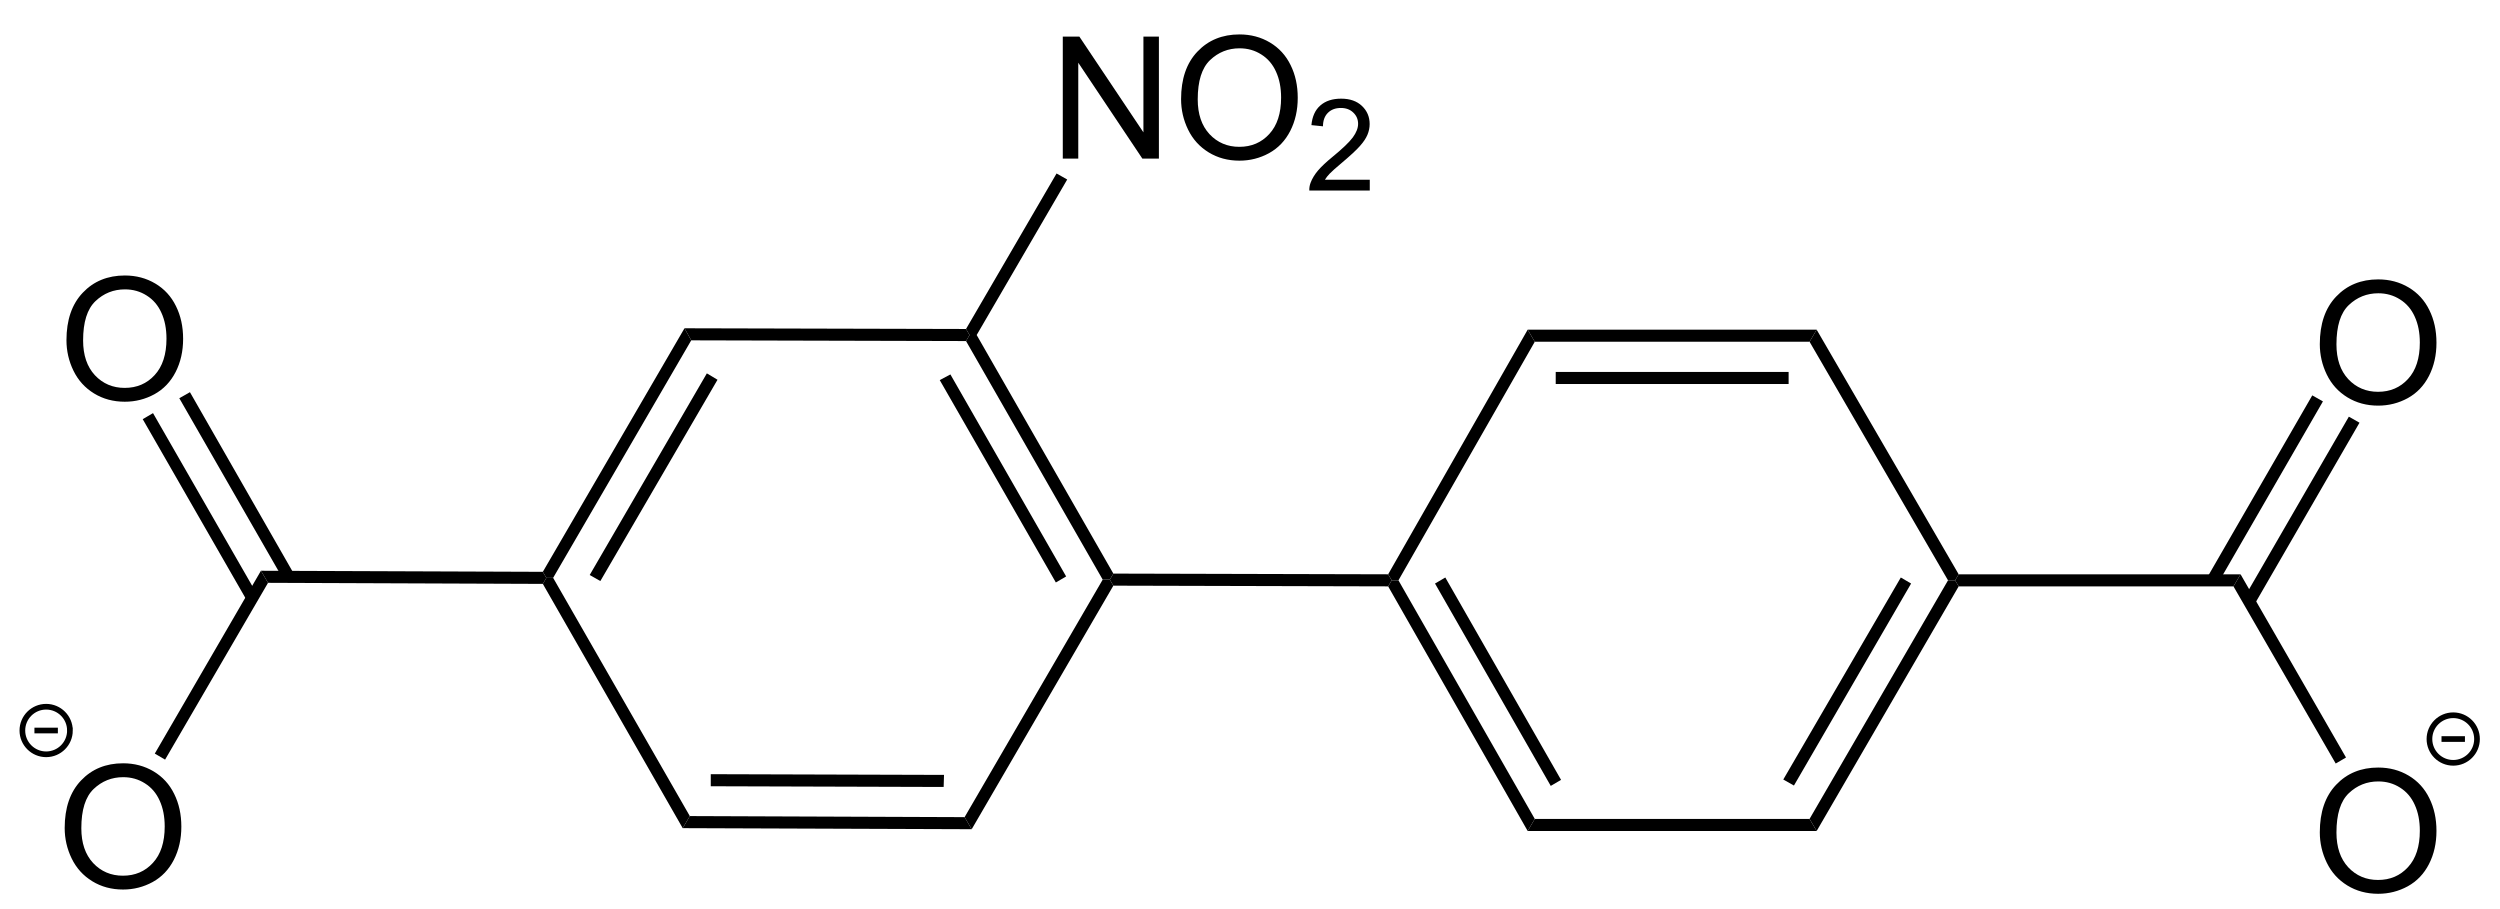 <?xml version="1.0" encoding="UTF-8" standalone="no"?>
<svg
   xmlns:dc="http://purl.org/dc/elements/1.1/"
   xmlns:cc="http://creativecommons.org/ns#"
   xmlns:rdf="http://www.w3.org/1999/02/22-rdf-syntax-ns#"
   xmlns:svg="http://www.w3.org/2000/svg"
   xmlns="http://www.w3.org/2000/svg"
   viewBox="0 0 469.333 170.667"
   height="170.667"
   width="469.333"
   xml:space="preserve"
   id="svg2"
   version="1.1"><defs
     id="defs6" /><g
     transform="matrix(1.333,0,0,-1.333,0,170.667)"
     id="g10"><g
       transform="scale(0.1)"
       id="g12"><path
         id="path14"
         style="fill:#000000;fill-opacity:1;fill-rule:nonzero;stroke:none"
         d="m 779,466.5 h -9.5 l -5,8.5 199.5,343 9.5,-17" /><path
         id="path16"
         style="fill:#000000;fill-opacity:1;fill-rule:nonzero;stroke:none"
         d="m 845.5,462 -15,8.5 165,284 15,-9 z" /><path
         id="path18"
         style="fill:#000000;fill-opacity:1;fill-rule:nonzero;stroke:none"
         d="m 971.5,131 -10,-17 -197,344 5,8.5 h 9.5" /><path
         id="path20"
         style="fill:#000000;fill-opacity:1;fill-rule:nonzero;stroke:none"
         d="m 1358.5,129.5 10,-17 -407,1.5 10,17 z" /><path
         id="path22"
         style="fill:#000000;fill-opacity:1;fill-rule:nonzero;stroke:none"
         d="m 1329.5,189 -0.5,-17 -328,1 v 17 z" /><path
         id="path24"
         style="fill:#000000;fill-opacity:1;fill-rule:nonzero;stroke:none"
         d="m 1553,464 h 10 l 5,-8.5 -199.5,-343 -10,17" /><path
         id="path26"
         style="fill:#000000;fill-opacity:1;fill-rule:nonzero;stroke:none"
         d="m 1360.5,800 5,8.5 h 10 l 192.5,-336 -5,-8.5 h -10" /><path
         id="path28"
         style="fill:#000000;fill-opacity:1;fill-rule:nonzero;stroke:none"
         d="m 1323.5,745 15,8 163,-284.5 -14.5,-8.5 z" /><path
         id="path30"
         style="fill:#000000;fill-opacity:1;fill-rule:nonzero;stroke:none"
         d="m 973.5,801 -9.5,17 396.5,-1 5,-8.5 -5,-8.5" /><path
         id="path32"
         style="fill:#000000;fill-opacity:1;fill-rule:nonzero;stroke:none"
         d="m 1955,471.5 5,-8.5 -5,-8.5 -387,1 -5,8.5 5,8.5" /><path
         id="path34"
         style="fill:#000000;fill-opacity:1;fill-rule:nonzero;stroke:none"
         d="m 377.5,459.5 -10,17 397,-1.5 5,-8.5 -5,-8.5" /><g
         transform="scale(10)"
         id="g36"><g
           id="text40"
           style="font-variant:normal;font-weight:normal;font-size:24px;font-family:Helvetica;-inkscape-font-specification:Helvetica;writing-mode:lr-tb;fill:#000000;fill-opacity:1;fill-rule:nonzero;stroke:none"
           transform="matrix(1,0,0,-1,8.2,71.75)"
           aria-label="O"><path
             id="path112"
             style=""
             d="m 1.16,-8.367 q 0,-4.277 2.297,-6.691 2.297,-2.426 5.93,-2.426 2.379,0 4.289,1.137 1.91,1.137 2.906,3.176 1.008,2.027 1.008,4.605 0,2.613 -1.055,4.676 -1.055,2.062 -2.988,3.129 -1.934,1.055 -4.172,1.055 -2.426,0 -4.336,-1.172 Q 3.129,-2.051 2.145,-4.078 1.16,-6.105 1.16,-8.367 Z m 2.344,0.035 q 0,3.105 1.664,4.898 1.676,1.781 4.195,1.781 2.566,0 4.219,-1.805 1.664,-1.805 1.664,-5.121 0,-2.098 -0.715,-3.656 -0.703,-1.57 -2.074,-2.426 -1.359,-0.867 -3.059,-0.867 -2.414,0 -4.16,1.664 -1.734,1.652 -1.734,5.531 z" /></g></g><path
         id="path42"
         style="fill:#000000;fill-opacity:1;fill-rule:nonzero;stroke:none"
         d="m 201,690 14.5,8.5 147,-256 L 348,434 Z" /><path
         id="path44"
         style="fill:#000000;fill-opacity:1;fill-rule:nonzero;stroke:none"
         d="m 252.5,719.5 15,8.5 146.5,-256 -14.5,-8.5 z" /><g
         transform="scale(10)"
         id="g46"><g
           id="text50"
           style="font-variant:normal;font-weight:normal;font-size:24px;font-family:Helvetica;-inkscape-font-specification:Helvetica;writing-mode:lr-tb;fill:#000000;fill-opacity:1;fill-rule:nonzero;stroke:none"
           transform="matrix(1,0,0,-1,7.95,3.05)"
           aria-label="O"><path
             id="path115"
             style=""
             d="m 1.16,-8.367 q 0,-4.277 2.297,-6.691 2.297,-2.426 5.93,-2.426 2.379,0 4.289,1.137 1.91,1.137 2.906,3.176 1.008,2.027 1.008,4.605 0,2.613 -1.055,4.676 -1.055,2.062 -2.988,3.129 -1.934,1.055 -4.172,1.055 -2.426,0 -4.336,-1.172 Q 3.129,-2.051 2.145,-4.078 1.16,-6.105 1.16,-8.367 Z m 2.344,0.035 q 0,3.105 1.664,4.898 1.676,1.781 4.195,1.781 2.566,0 4.219,-1.805 1.664,-1.805 1.664,-5.121 0,-2.098 -0.715,-3.656 -0.703,-1.57 -2.074,-2.426 -1.359,-0.867 -3.059,-0.867 -2.414,0 -4.16,1.664 -1.734,1.652 -1.734,5.531 z" /></g></g><path
         id="path52"
         style="fill:#000000;fill-opacity:1;fill-rule:nonzero;stroke:none"
         d="m 232.5,210.5 -14.5,8.5 149.5,257.5 10,-17 z" /><path
         id="path54"
         style="fill:none;stroke:#000000;stroke-width:8;stroke-linecap:butt;stroke-linejoin:miter;stroke-miterlimit:4;stroke-dasharray:none;stroke-opacity:1"
         d="M 98.5,251.5 C 98.5,233 83.5,218 65,218 c -18.5,0 -33.5,15 -33.5,33.5 0,18.5 15,33.5 33.5,33.5 18.5,0 33.5,-15 33.5,-33.5 z" /><path
         id="path56"
         style="fill:none;stroke:#000000;stroke-width:8;stroke-linecap:butt;stroke-linejoin:miter;stroke-miterlimit:4;stroke-dasharray:none;stroke-opacity:1"
         d="m 48.5,251.5 h 33" /><g
         transform="scale(10)"
         id="g58"><g
           id="text62"
           style="font-variant:normal;font-weight:normal;font-size:24px;font-family:Helvetica;-inkscape-font-specification:Helvetica;writing-mode:lr-tb;fill:#000000;fill-opacity:1;fill-rule:nonzero;stroke:none"
           transform="matrix(1,0,0,-1,147.85,105.7)"
           aria-label="NO"><path
             id="path118"
             style=""
             d="M 1.828,0 V -17.18 H 4.16 L 13.184,-3.691 V -17.18 h 2.18 V 0 H 13.031 L 4.008,-13.5 V 0 Z" /><path
             id="path120"
             style=""
             d="m 18.488,-8.367 q 0,-4.277 2.297,-6.691 2.297,-2.426 5.93,-2.426 2.379,0 4.289,1.137 1.91,1.137 2.906,3.176 1.008,2.027 1.008,4.605 0,2.613 -1.055,4.676 -1.055,2.062 -2.988,3.129 -1.934,1.055 -4.172,1.055 -2.426,0 -4.336,-1.172 Q 20.457,-2.051 19.473,-4.078 18.488,-6.105 18.488,-8.367 Z m 2.344,0.035 q 0,3.105 1.664,4.898 1.676,1.781 4.195,1.781 2.566,0 4.219,-1.805 1.664,-1.805 1.664,-5.121 0,-2.098 -0.715,-3.656 -0.703,-1.57 -2.074,-2.426 -1.359,-0.867 -3.059,-0.867 -2.414,0 -4.16,1.664 -1.734,1.652 -1.734,5.531 z" /></g><g
           id="text66"
           style="font-variant:normal;font-weight:normal;font-size:18px;font-family:Helvetica;-inkscape-font-specification:Helvetica;writing-mode:lr-tb;fill:#000000;fill-opacity:1;fill-rule:nonzero;stroke:none"
           transform="matrix(1,0,0,-1,183.85,101.2)"
           aria-label="2"><path
             id="path123"
             style=""
             d="M 9.062,-1.521 V 0 H 0.545 Q 0.527,-0.571 0.729,-1.099 1.055,-1.969 1.767,-2.812 q 0.721,-0.844 2.074,-1.951 2.101,-1.723 2.839,-2.725 0.738,-1.011 0.738,-1.907 0,-0.94 -0.677,-1.582 -0.668,-0.65 -1.749,-0.65 -1.143,0 -1.828,0.686 -0.686,0.686 -0.694,1.898 L 0.844,-9.211 q 0.167,-1.819 1.257,-2.769 1.09,-0.958 2.927,-0.958 1.854,0 2.936,1.028 1.081,1.028 1.081,2.549 0,0.773 -0.316,1.521 -0.316,0.747 -1.055,1.573 -0.729,0.826 -2.435,2.268 -1.424,1.195 -1.828,1.626 -0.404,0.422 -0.668,0.853 z" /></g></g><path
         id="path68"
         style="fill:#000000;fill-opacity:1;fill-rule:nonzero;stroke:none"
         d="m 1488,1036 15,-8.5 -127.5,-219 h -10 l -5,8.5" /><path
         id="path70"
         style="fill:#000000;fill-opacity:1;fill-rule:nonzero;stroke:none"
         d="m 2161.5,127 -10,-17 -196.5,344.5 5,8.5 h 9.5" /><path
         id="path72"
         style="fill:#000000;fill-opacity:1;fill-rule:nonzero;stroke:none"
         d="m 2198.5,182 -14.5,-8.5 -163,285 14.5,8.5 z" /><path
         id="path74"
         style="fill:#000000;fill-opacity:1;fill-rule:nonzero;stroke:none"
         d="m 2548.5,127 10,-17 h -407 l 10,17 z" /><path
         id="path76"
         style="fill:#000000;fill-opacity:1;fill-rule:nonzero;stroke:none"
         d="m 2743.5,463 h 10 l 5,-8.5 -200,-344.5 -10,17" /><path
         id="path78"
         style="fill:#000000;fill-opacity:1;fill-rule:nonzero;stroke:none"
         d="m 2677,467 14.5,-8.5 -165,-284.5 -15,8.5 z" /><path
         id="path80"
         style="fill:#000000;fill-opacity:1;fill-rule:nonzero;stroke:none"
         d="m 2548.5,799 10,17 200,-344.5 -5,-8.5 h -10" /><path
         id="path82"
         style="fill:#000000;fill-opacity:1;fill-rule:nonzero;stroke:none"
         d="m 2161.5,799 -10,17 h 407 l -10,-17 z" /><path
         id="path84"
         style="fill:#000000;fill-opacity:1;fill-rule:nonzero;stroke:none"
         d="m 2191,739.5 h 328 v 17 h -328 z" /><path
         id="path86"
         style="fill:#000000;fill-opacity:1;fill-rule:nonzero;stroke:none"
         d="m 1969.5,463 h -9.5 l -5,8.5 196.5,344.5 10,-17" /><path
         id="path88"
         style="fill:#000000;fill-opacity:1;fill-rule:nonzero;stroke:none"
         d="m 3155.5,471.5 -10,-17 h -387 l -5,8.5 5,8.5" /><g
         transform="scale(10)"
         id="g90"><g
           id="text94"
           style="font-variant:normal;font-weight:normal;font-size:24px;font-family:Helvetica;-inkscape-font-specification:Helvetica;writing-mode:lr-tb;fill:#000000;fill-opacity:1;fill-rule:nonzero;stroke:none"
           transform="matrix(1,0,0,-1,325.55,71.2)"
           aria-label="O"><path
             id="path126"
             style=""
             d="m 1.16,-8.367 q 0,-4.277 2.297,-6.691 2.297,-2.426 5.93,-2.426 2.379,0 4.289,1.137 1.91,1.137 2.906,3.176 1.008,2.027 1.008,4.605 0,2.613 -1.055,4.676 -1.055,2.062 -2.988,3.129 -1.934,1.055 -4.172,1.055 -2.426,0 -4.336,-1.172 Q 3.129,-2.051 2.145,-4.078 1.16,-6.105 1.16,-8.367 Z m 2.344,0.035 q 0,3.105 1.664,4.898 1.676,1.781 4.195,1.781 2.566,0 4.219,-1.805 1.664,-1.805 1.664,-5.121 0,-2.098 -0.715,-3.656 -0.703,-1.57 -2.074,-2.426 -1.359,-0.867 -3.059,-0.867 -2.414,0 -4.16,1.664 -1.734,1.652 -1.734,5.531 z" /></g></g><path
         id="path96"
         style="fill:#000000;fill-opacity:1;fill-rule:nonzero;stroke:none"
         d="m 3256.5,723.5 15,-8.5 -148,-256.5 -15,8.5 z" /><path
         id="path98"
         style="fill:#000000;fill-opacity:1;fill-rule:nonzero;stroke:none"
         d="m 3308,693.5 15,-8.5 -148,-256 -15,8.5 z" /><g
         transform="scale(10)"
         id="g100"><g
           id="text104"
           style="font-variant:normal;font-weight:normal;font-size:24px;font-family:Helvetica;-inkscape-font-specification:Helvetica;writing-mode:lr-tb;fill:#000000;fill-opacity:1;fill-rule:nonzero;stroke:none"
           transform="matrix(1,0,0,-1,325.55,2.45)"
           aria-label="O"><path
             id="path129"
             style=""
             d="m 1.16,-8.367 q 0,-4.277 2.297,-6.691 2.297,-2.426 5.93,-2.426 2.379,0 4.289,1.137 1.91,1.137 2.906,3.176 1.008,2.027 1.008,4.605 0,2.613 -1.055,4.676 -1.055,2.062 -2.988,3.129 -1.934,1.055 -4.172,1.055 -2.426,0 -4.336,-1.172 Q 3.129,-2.051 2.145,-4.078 1.16,-6.105 1.16,-8.367 Z m 2.344,0.035 q 0,3.105 1.664,4.898 1.676,1.781 4.195,1.781 2.566,0 4.219,-1.805 1.664,-1.805 1.664,-5.121 0,-2.098 -0.715,-3.656 -0.703,-1.57 -2.074,-2.426 -1.359,-0.867 -3.059,-0.867 -2.414,0 -4.16,1.664 -1.734,1.652 -1.734,5.531 z" /></g></g><path
         id="path106"
         style="fill:#000000;fill-opacity:1;fill-rule:nonzero;stroke:none"
         d="m 3304,213.5 -14.5,-8.5 -144,249.5 10,17 z" /><path
         id="path108"
         style="fill:none;stroke:#000000;stroke-width:8;stroke-linecap:butt;stroke-linejoin:miter;stroke-miterlimit:4;stroke-dasharray:none;stroke-opacity:1"
         d="m 3488.5,239.5 c 0,-18.5 -15,-33.5 -33.5,-33.5 -18.5,0 -33.5,15 -33.5,33.5 0,18.5 15,33.5 33.5,33.5 18.5,0 33.5,-15 33.5,-33.5 z" /><path
         id="path110"
         style="fill:none;stroke:#000000;stroke-width:8;stroke-linecap:butt;stroke-linejoin:miter;stroke-miterlimit:4;stroke-dasharray:none;stroke-opacity:1"
         d="m 3438.5,239.5 h 33" /></g></g></svg>